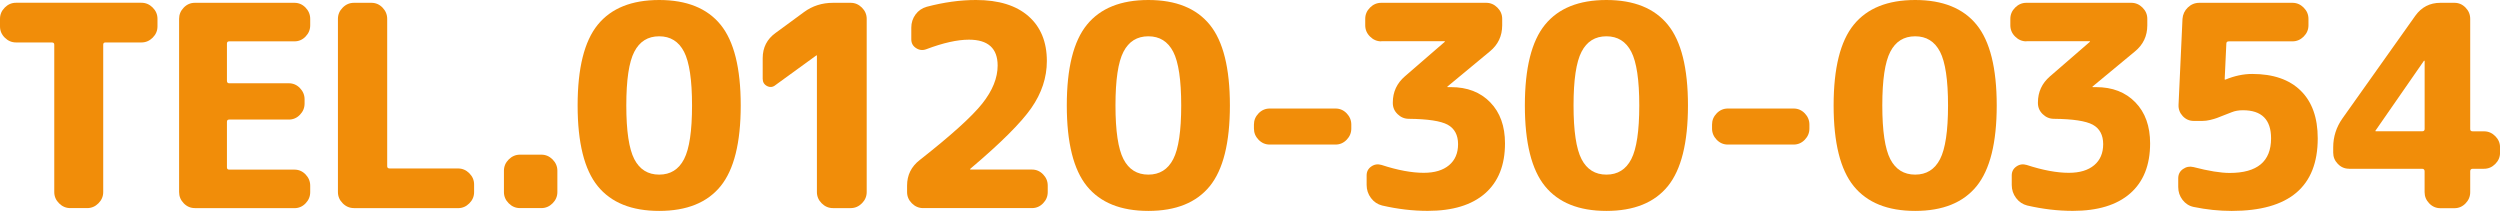<?xml version="1.0" encoding="UTF-8"?>
<svg id="_レイヤー_2" data-name="レイヤー 2" xmlns="http://www.w3.org/2000/svg" viewBox="0 0 568.97 48">
  <defs>
    <style>
      .cls-1 {
        fill: #f18d09;
        stroke-width: 0px;
      }
    </style>
  </defs>
  <g id="_レイヤー_1-2" data-name="レイヤー 1">
    <g>
      <path class="cls-1" d="M3.65,9.66c-.98,0-1.83-.36-2.56-1.09-.73-.72-1.09-1.58-1.09-2.56v-1.73c0-.98.36-1.83,1.09-2.56.73-.73,1.58-1.09,2.56-1.09h28.54c.98,0,1.83.36,2.56,1.09.73.73,1.09,1.58,1.09,2.56v1.73c0,.98-.36,1.83-1.09,2.56-.73.73-1.58,1.09-2.56,1.09h-8.19c-.34,0-.51.17-.51.51v33.54c0,.98-.36,1.83-1.09,2.56-.73.73-1.58,1.09-2.56,1.09h-3.84c-.98,0-1.83-.36-2.56-1.09-.73-.73-1.09-1.58-1.09-2.56V10.18c0-.34-.17-.51-.51-.51H3.65Z"/>
      <path class="cls-1" d="M44.35,47.36c-.98,0-1.82-.36-2.53-1.09s-1.06-1.58-1.06-2.56V4.29c0-.98.35-1.83,1.06-2.56s1.55-1.09,2.53-1.09h22.66c.98,0,1.82.36,2.53,1.09.7.73,1.06,1.58,1.06,2.56v1.47c0,.98-.35,1.83-1.06,2.56-.7.73-1.55,1.09-2.53,1.09h-14.85c-.34,0-.51.17-.51.51v8.45c0,.38.17.58.51.58h13.57c.98,0,1.82.36,2.53,1.09.7.73,1.06,1.58,1.06,2.56v.96c0,.98-.35,1.83-1.06,2.56-.7.73-1.55,1.09-2.53,1.09h-13.57c-.34,0-.51.17-.51.51v10.37c0,.34.17.51.51.51h14.85c.98,0,1.82.36,2.53,1.09.7.73,1.06,1.58,1.06,2.56v1.47c0,.98-.35,1.83-1.06,2.56-.7.73-1.55,1.09-2.53,1.09h-22.66Z"/>
      <path class="cls-1" d="M80.56,47.36c-.98,0-1.84-.36-2.56-1.09-.73-.73-1.09-1.58-1.09-2.56V4.29c0-.98.36-1.83,1.09-2.56.72-.73,1.58-1.09,2.56-1.09h3.97c.98,0,1.82.36,2.53,1.09.7.73,1.06,1.58,1.06,2.56v33.54c0,.34.19.51.58.51h15.55c.98,0,1.83.36,2.56,1.09.73.73,1.09,1.58,1.09,2.56v1.73c0,.98-.36,1.83-1.09,2.56-.73.73-1.58,1.09-2.56,1.09h-23.68Z"/>
      <path class="cls-1" d="M118.34,47.36c-.98,0-1.83-.36-2.56-1.09-.73-.73-1.09-1.58-1.09-2.56v-4.86c0-.98.36-1.83,1.09-2.56.73-.72,1.58-1.09,2.56-1.09h4.86c.98,0,1.83.36,2.56,1.09.72.73,1.09,1.58,1.09,2.56v4.86c0,.98-.36,1.83-1.09,2.56-.73.73-1.58,1.09-2.56,1.09h-4.86Z"/>
      <path class="cls-1" d="M164,42.37c-3.05,3.75-7.71,5.63-13.98,5.63s-10.93-1.88-13.98-5.63c-3.05-3.75-4.58-9.88-4.58-18.37s1.52-14.61,4.58-18.37c3.05-3.75,7.71-5.63,13.98-5.63s10.93,1.88,13.98,5.63c3.05,3.75,4.58,9.88,4.58,18.37s-1.53,14.61-4.58,18.37ZM155.68,11.78c-1.22-2.35-3.1-3.52-5.66-3.52s-4.45,1.17-5.66,3.52c-1.22,2.35-1.82,6.42-1.82,12.22s.61,9.88,1.82,12.22c1.22,2.35,3.1,3.52,5.66,3.52s4.45-1.17,5.66-3.52c1.22-2.35,1.82-6.42,1.82-12.22s-.61-9.88-1.82-12.22Z"/>
      <path class="cls-1" d="M176.46,19.39c-.6.47-1.23.53-1.89.19-.66-.34-.99-.9-.99-1.66v-4.67c0-2.43.98-4.35,2.94-5.76l6.46-4.74c1.92-1.41,4.12-2.11,6.59-2.11h4.03c.98,0,1.83.36,2.56,1.09.73.73,1.09,1.58,1.09,2.56v39.42c0,.98-.36,1.83-1.09,2.56-.73.73-1.58,1.09-2.56,1.09h-4.03c-.98,0-1.83-.36-2.56-1.09-.73-.73-1.09-1.58-1.09-2.56V12.61h-.13l-9.34,6.78Z"/>
      <path class="cls-1" d="M210.09,47.36c-.98,0-1.83-.36-2.56-1.09-.73-.73-1.09-1.58-1.09-2.56v-1.47c0-2.39.96-4.33,2.88-5.82,7.17-5.63,11.91-9.92,14.24-12.86,2.33-2.94,3.49-5.82,3.49-8.64,0-3.92-2.18-5.89-6.53-5.89-2.65,0-5.89.73-9.73,2.18-.81.3-1.58.21-2.3-.26-.73-.47-1.09-1.13-1.09-1.98v-2.69c0-1.11.32-2.1.96-2.98.64-.87,1.49-1.46,2.56-1.76,3.88-1.02,7.62-1.54,11.2-1.54,5.16,0,9.14,1.23,11.94,3.68,2.79,2.45,4.19,5.86,4.19,10.21,0,3.75-1.18,7.33-3.55,10.72s-6.99,7.99-13.86,13.79c-.04.04-.06.09-.06.13s.02.06.06.06h14.02c.98,0,1.82.36,2.53,1.09s1.06,1.58,1.06,2.56v1.47c0,.98-.35,1.83-1.06,2.56s-1.55,1.09-2.53,1.09h-24.77Z"/>
      <path class="cls-1" d="M275.33,42.37c-3.05,3.75-7.71,5.63-13.98,5.63s-10.93-1.88-13.98-5.63c-3.05-3.75-4.58-9.88-4.58-18.37s1.52-14.61,4.58-18.37c3.05-3.75,7.71-5.63,13.98-5.63s10.93,1.88,13.98,5.63c3.05,3.75,4.58,9.88,4.58,18.37s-1.53,14.61-4.58,18.37ZM267.01,11.78c-1.22-2.35-3.1-3.52-5.66-3.52s-4.45,1.17-5.66,3.52c-1.22,2.35-1.82,6.42-1.82,12.22s.61,9.88,1.82,12.22c1.22,2.35,3.1,3.52,5.66,3.52s4.45-1.17,5.66-3.52c1.22-2.35,1.82-6.42,1.82-12.22s-.61-9.88-1.82-12.22Z"/>
      <path class="cls-1" d="M288.97,32.9c-.98,0-1.82-.36-2.53-1.09s-1.06-1.58-1.06-2.56v-.9c0-.98.35-1.83,1.06-2.56.7-.72,1.55-1.09,2.53-1.09h14.98c.98,0,1.82.36,2.53,1.09.7.73,1.06,1.58,1.06,2.56v.9c0,.98-.35,1.83-1.06,2.56s-1.55,1.09-2.53,1.09h-14.98Z"/>
      <path class="cls-1" d="M314.36,9.41c-.98,0-1.83-.36-2.56-1.09-.73-.72-1.09-1.58-1.09-2.56v-1.47c0-.98.36-1.83,1.09-2.56s1.58-1.09,2.56-1.09h23.87c.98,0,1.83.36,2.56,1.09s1.09,1.58,1.09,2.56v1.47c0,2.43-.94,4.42-2.82,5.95l-9.66,8v.06s.02.06.06.06h.77c3.71,0,6.69,1.15,8.93,3.46,2.24,2.3,3.36,5.42,3.36,9.34,0,4.95-1.52,8.75-4.54,11.39-3.03,2.65-7.38,3.97-13.06,3.97-3.41,0-6.87-.41-10.37-1.22-1.02-.26-1.87-.82-2.53-1.7-.66-.87-.99-1.87-.99-2.98v-2.18c0-.85.35-1.53,1.06-2.02.7-.49,1.48-.61,2.34-.35,3.67,1.2,6.87,1.79,9.6,1.79,2.47,0,4.39-.58,5.76-1.73,1.37-1.15,2.05-2.75,2.05-4.8s-.79-3.56-2.37-4.42c-1.58-.85-4.52-1.3-8.83-1.34-.98,0-1.83-.35-2.56-1.06-.73-.7-1.09-1.55-1.09-2.53v-.13c0-2.39.92-4.37,2.75-5.95l9.09-7.87v-.06s-.02-.06-.06-.06h-14.4Z"/>
      <path class="cls-1" d="M379.58,42.37c-3.05,3.75-7.71,5.63-13.98,5.63s-10.93-1.88-13.98-5.63c-3.05-3.75-4.58-9.88-4.58-18.37s1.52-14.61,4.58-18.37c3.05-3.75,7.71-5.63,13.98-5.63s10.93,1.88,13.98,5.63c3.05,3.75,4.58,9.88,4.58,18.37s-1.53,14.61-4.58,18.37ZM371.26,11.78c-1.22-2.35-3.1-3.52-5.66-3.52s-4.45,1.17-5.66,3.52c-1.22,2.35-1.82,6.42-1.82,12.22s.61,9.88,1.82,12.22,3.1,3.52,5.66,3.52,4.45-1.17,5.66-3.52,1.82-6.42,1.82-12.22-.61-9.88-1.82-12.22Z"/>
      <path class="cls-1" d="M393.23,32.9c-.98,0-1.82-.36-2.53-1.09-.7-.73-1.06-1.58-1.06-2.56v-.9c0-.98.35-1.83,1.06-2.56.7-.72,1.55-1.09,2.53-1.09h14.98c.98,0,1.82.36,2.53,1.09.7.73,1.06,1.58,1.06,2.56v.9c0,.98-.35,1.83-1.06,2.56s-1.55,1.09-2.53,1.09h-14.98Z"/>
      <path class="cls-1" d="M449.85,42.37c-3.05,3.75-7.71,5.63-13.98,5.63s-10.93-1.88-13.98-5.63c-3.05-3.75-4.58-9.88-4.58-18.37s1.52-14.61,4.58-18.37c3.05-3.75,7.71-5.63,13.98-5.63s10.93,1.88,13.98,5.63c3.05,3.75,4.58,9.88,4.58,18.37s-1.53,14.61-4.58,18.37ZM441.53,11.78c-1.22-2.35-3.1-3.52-5.66-3.52s-4.45,1.17-5.66,3.52c-1.22,2.35-1.82,6.42-1.82,12.22s.61,9.88,1.82,12.22,3.1,3.52,5.66,3.52,4.45-1.17,5.66-3.52,1.82-6.42,1.82-12.22-.61-9.88-1.82-12.22Z"/>
      <path class="cls-1" d="M461.18,9.41c-.98,0-1.83-.36-2.56-1.09-.73-.72-1.09-1.58-1.09-2.56v-1.47c0-.98.36-1.83,1.09-2.56s1.58-1.09,2.56-1.09h23.87c.98,0,1.83.36,2.56,1.09s1.09,1.58,1.09,2.56v1.47c0,2.43-.94,4.42-2.82,5.95l-9.66,8v.06s.02.06.06.06h.77c3.71,0,6.69,1.15,8.93,3.46,2.24,2.3,3.36,5.42,3.36,9.34,0,4.95-1.52,8.75-4.54,11.39-3.03,2.65-7.38,3.97-13.06,3.97-3.41,0-6.87-.41-10.37-1.22-1.02-.26-1.87-.82-2.53-1.7-.66-.87-.99-1.87-.99-2.98v-2.18c0-.85.35-1.53,1.06-2.02.7-.49,1.48-.61,2.34-.35,3.67,1.2,6.87,1.79,9.6,1.79,2.47,0,4.39-.58,5.76-1.73,1.37-1.15,2.05-2.75,2.05-4.8s-.79-3.56-2.37-4.42c-1.58-.85-4.52-1.3-8.83-1.34-.98,0-1.83-.35-2.56-1.06-.73-.7-1.09-1.55-1.09-2.53v-.13c0-2.39.92-4.37,2.75-5.95l9.09-7.87v-.06s-.02-.06-.06-.06h-14.4Z"/>
      <path class="cls-1" d="M499.26,47.1c-1.02-.21-1.87-.75-2.53-1.6-.66-.85-.99-1.83-.99-2.94v-1.98c0-.9.36-1.6,1.09-2.11.73-.51,1.51-.66,2.37-.45,3.46.9,6.21,1.34,8.26,1.34,6.27,0,9.41-2.62,9.41-7.87,0-4.27-2.13-6.4-6.4-6.4-.98,0-1.83.15-2.56.45-.26.09-.78.29-1.57.61-.79.32-1.39.55-1.79.7s-.92.3-1.54.45c-.62.15-1.21.22-1.76.22h-1.98c-.98,0-1.81-.36-2.5-1.09-.68-.73-1-1.58-.96-2.56l.9-19.58c.08-1.02.49-1.89,1.22-2.59s1.6-1.06,2.62-1.06h21.18c.98,0,1.83.36,2.56,1.09s1.09,1.58,1.09,2.56v1.47c0,.98-.36,1.83-1.09,2.56-.73.73-1.58,1.09-2.56,1.09h-14.46c-.38,0-.58.17-.58.51l-.38,8.13s.02.06.06.06h.13c2.05-.85,4.07-1.28,6.08-1.28,4.78,0,8.46,1.27,11.04,3.81,2.58,2.54,3.87,6.15,3.87,10.85,0,11.01-6.53,16.51-19.58,16.51-2.86,0-5.74-.3-8.64-.9Z"/>
      <path class="cls-1" d="M534.6,38.4c-.98,0-1.82-.36-2.53-1.09s-1.06-1.58-1.06-2.56v-1.22c0-2.39.7-4.59,2.11-6.59l16.58-23.36c1.41-1.96,3.31-2.94,5.7-2.94h3.2c.98,0,1.82.36,2.53,1.09s1.06,1.58,1.06,2.56v25.09c0,.34.19.51.58.51h2.56c.98,0,1.83.36,2.56,1.09s1.09,1.58,1.09,2.56v1.22c0,.98-.36,1.83-1.09,2.56s-1.58,1.09-2.56,1.09h-2.56c-.38,0-.58.19-.58.58v4.74c0,.98-.35,1.83-1.06,2.56s-1.55,1.09-2.53,1.09h-3.2c-.98,0-1.82-.36-2.53-1.09s-1.06-1.58-1.06-2.56v-4.74c0-.38-.19-.58-.58-.58h-16.64ZM540.62,29.76v.06s.02.06.06.06h10.56c.38,0,.58-.17.58-.51v-15.49s-.02-.06-.06-.06c-.09,0-.13.02-.13.06l-11.01,15.87Z"/>
    </g>
  </g>
</svg>